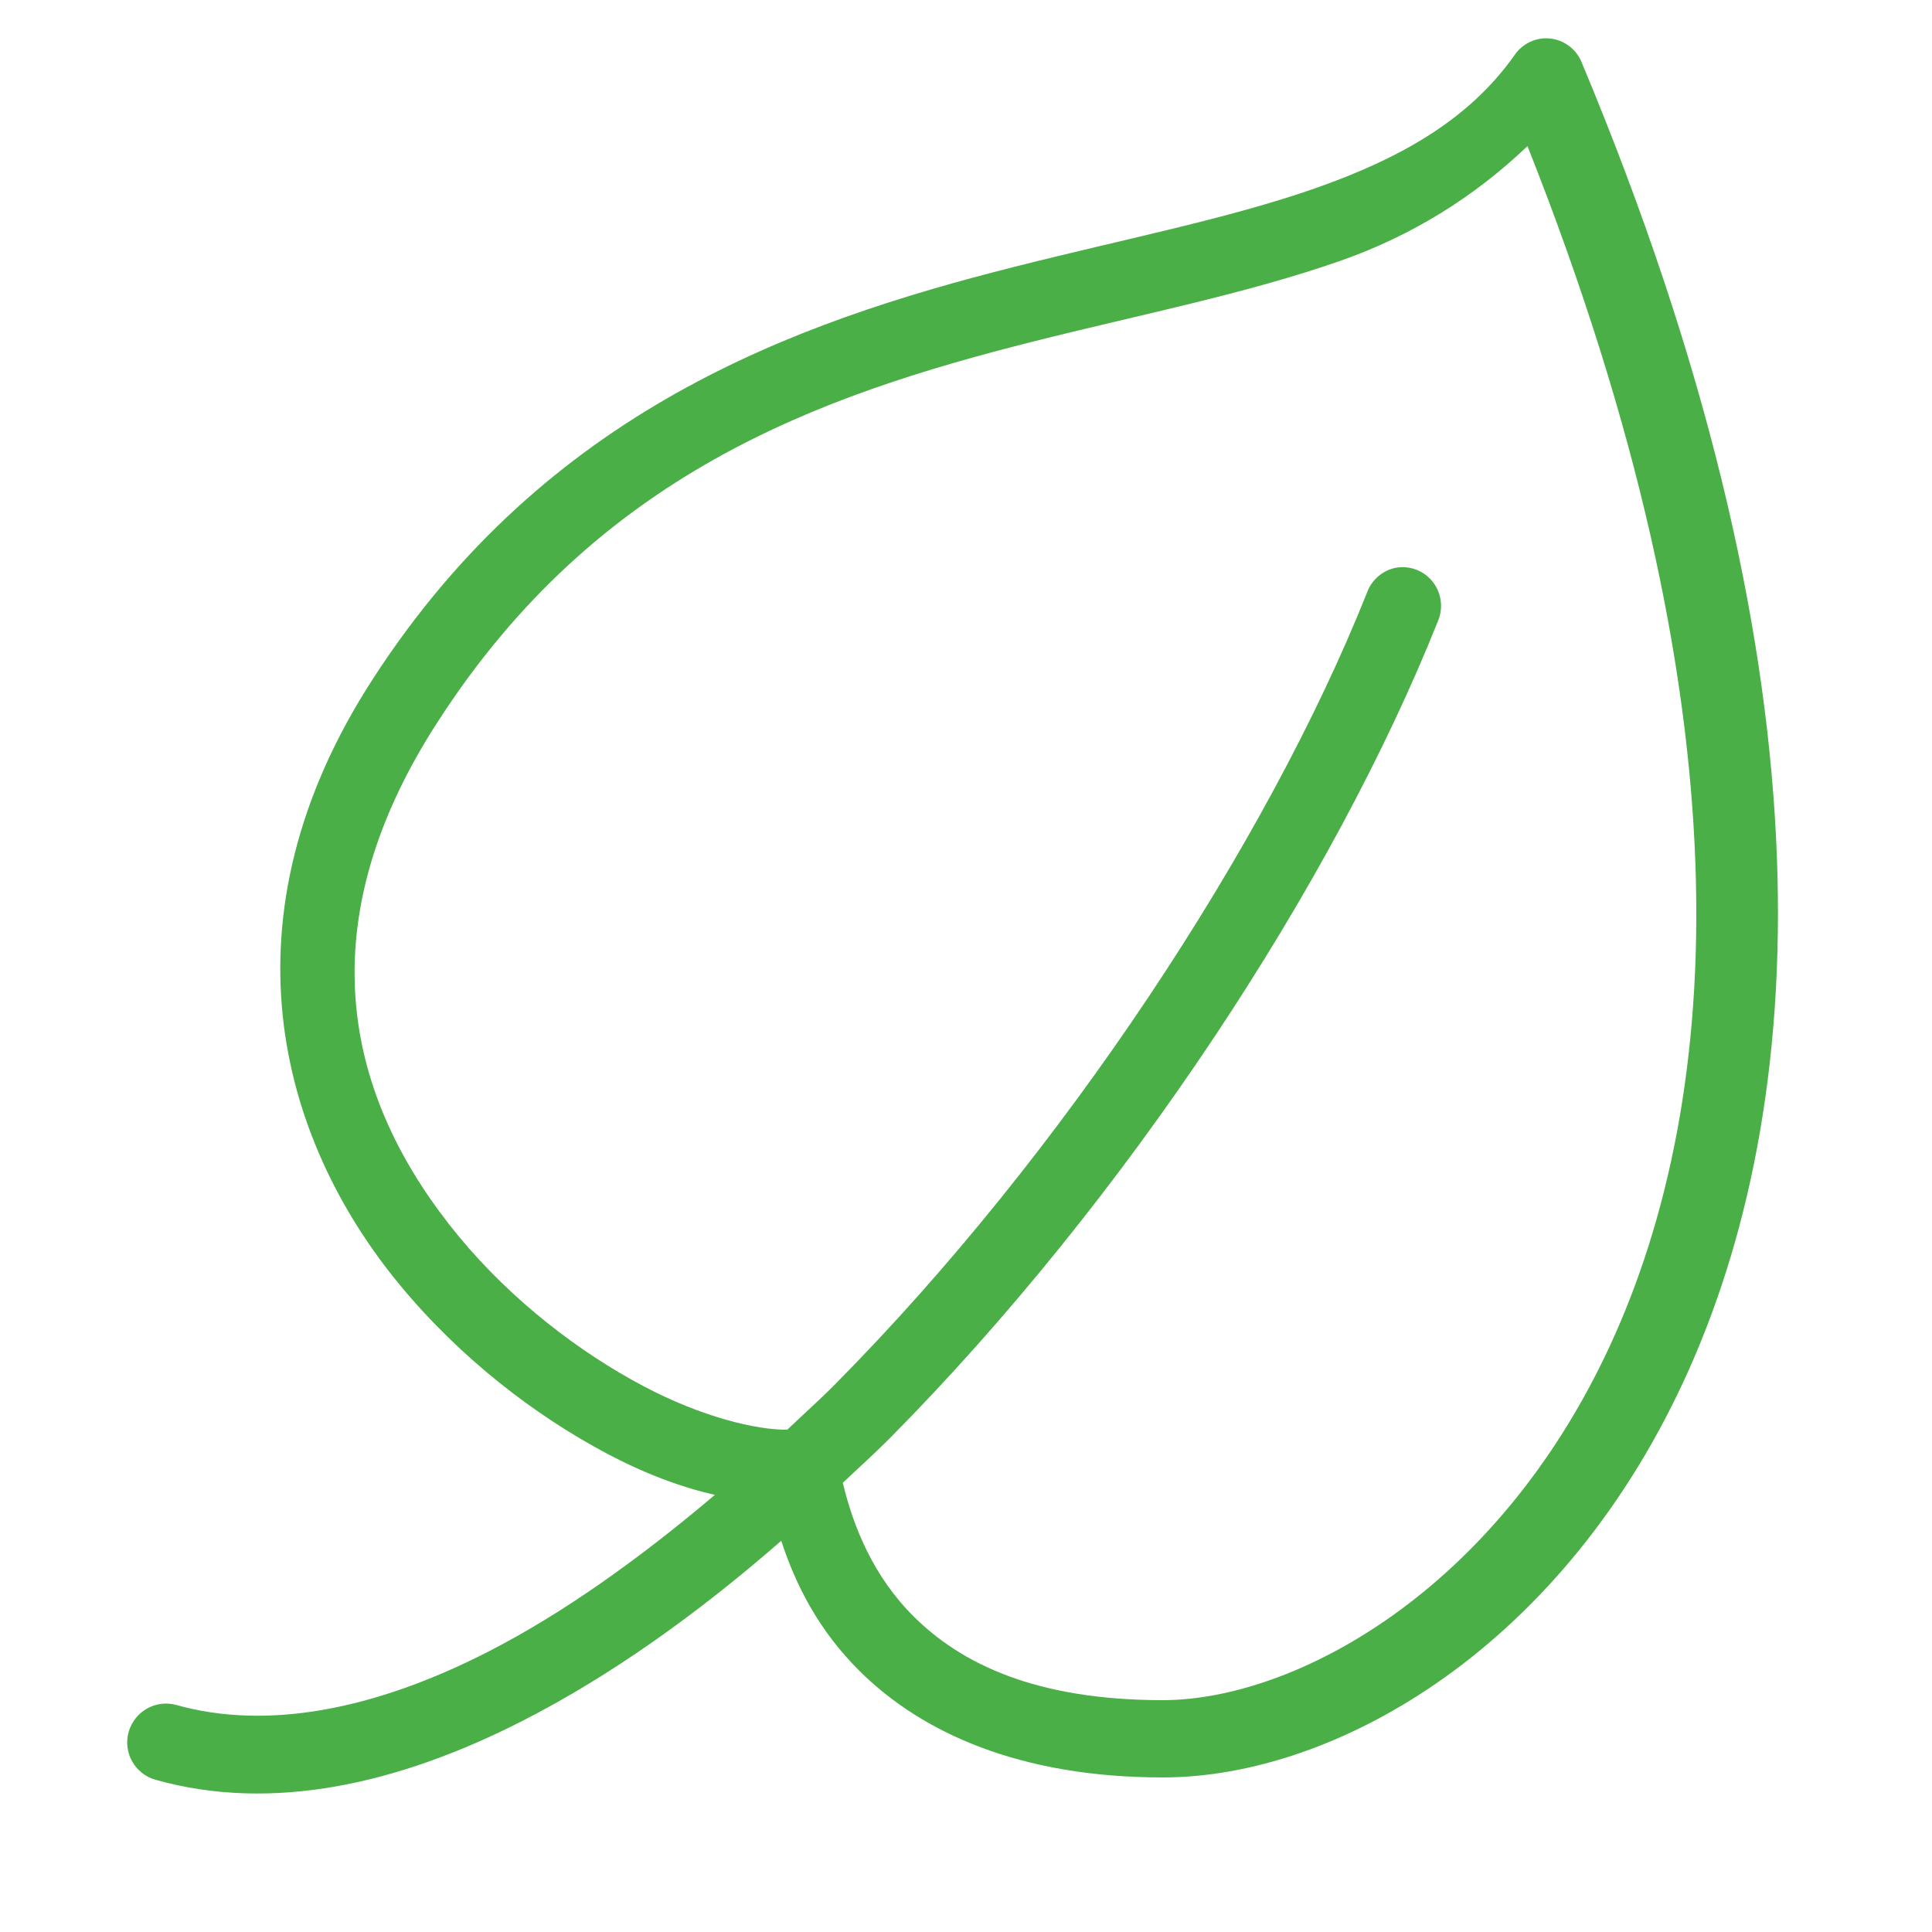 ﻿<?xml version="1.0" encoding="utf-8"?>
<svg xmlns="http://www.w3.org/2000/svg" viewBox="0 0 50 50" width="500" height="500">
  <path d="M39.875 1C39.594 1.043 39.344 1.199 39.188 1.438C38.023 3.082 36.273 4.09 34.031 4.875C31.789 5.66 29.102 6.184 26.25 6.906C20.547 8.348 14.137 10.637 9.656 17.562C5.648 23.734 7.199 29.438 10.344 33.25C11.918 35.156 13.852 36.637 15.719 37.625C16.703 38.145 17.617 38.484 18.5 38.688C16.527 40.359 14.551 41.766 12.625 42.75C9.676 44.258 6.91 44.781 4.562 44.125C4.027 43.977 3.477 44.293 3.328 44.828C3.18 45.363 3.496 45.914 4.031 46.062C7.035 46.906 10.305 46.18 13.531 44.531C15.781 43.383 18.031 41.785 20.219 39.875C20.59 41.012 21.18 42.188 22.25 43.25C23.859 44.844 26.395 46 30.094 46C39.039 46 53.879 32.566 40.938 1.625C40.77 1.195 40.332 0.938 39.875 1 Z M 39.531 3.781C51.082 32.914 36.832 44 30.094 44C26.793 44 24.875 43.051 23.656 41.844C22.609 40.809 22.086 39.523 21.812 38.375C22.219 37.988 22.633 37.621 23.031 37.219C29.137 31.051 34.5 22.883 37.219 16.062C37.355 15.73 37.305 15.352 37.086 15.066C36.867 14.781 36.512 14.637 36.156 14.688C35.797 14.746 35.496 15 35.375 15.344C32.793 21.824 27.52 29.855 21.625 35.812C21.215 36.227 20.789 36.605 20.375 37C19.594 37.012 18.168 36.676 16.656 35.875C15.012 35.008 13.254 33.668 11.875 32C9.121 28.66 7.75 24.188 11.344 18.656C15.465 12.281 21.148 10.25 26.719 8.844C29.504 8.141 32.246 7.605 34.688 6.75C36.551 6.098 38.164 5.086 39.531 3.781Z" fill="#4BAF47" />
</svg>